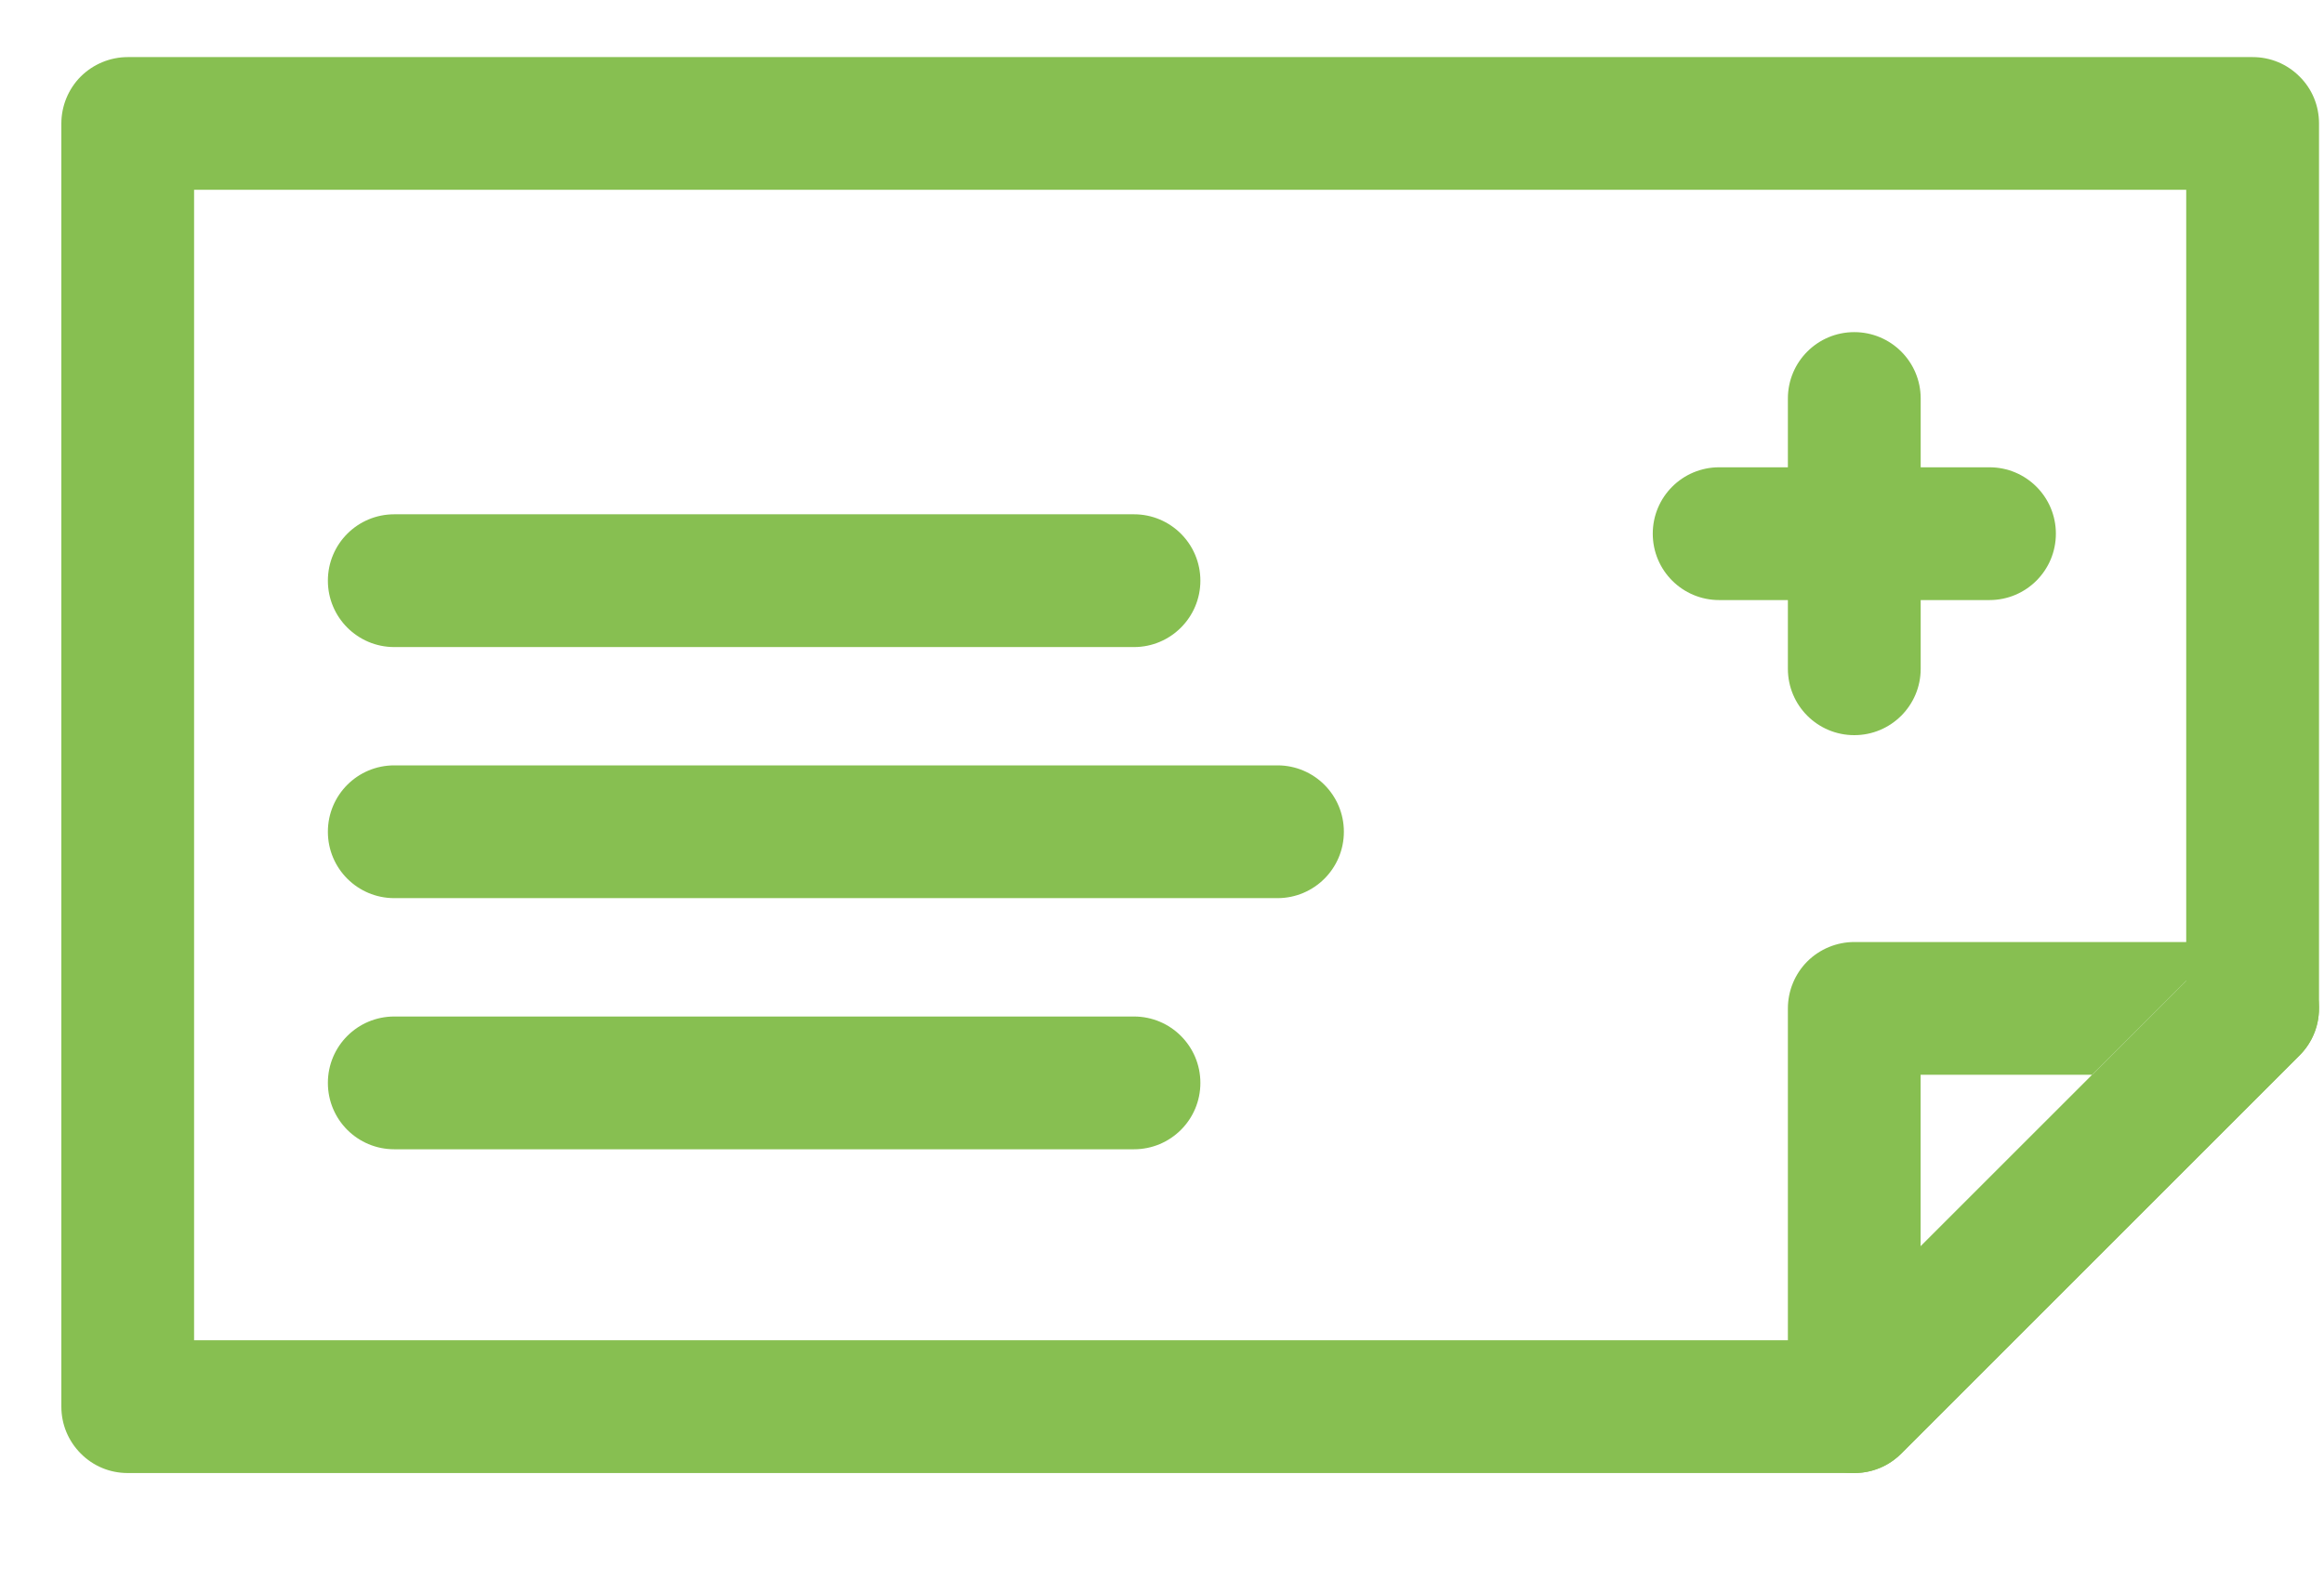 <?xml version="1.0" encoding="UTF-8"?> <svg xmlns="http://www.w3.org/2000/svg" width="35" height="24" viewBox="0 0 35 24" fill="none"><path fill-rule="evenodd" clip-rule="evenodd" d="M27.926 21.189V20.189H2.923V2.859H32.925V14.775L27.218 20.483L27.926 21.189V20.189V21.189L28.633 21.896L34.632 15.898C34.821 15.71 34.925 15.457 34.925 15.191V1.86C34.925 1.593 34.822 1.341 34.632 1.153C34.443 0.964 34.193 0.86 33.925 0.86H1.924C1.66 0.86 1.404 0.966 1.216 1.153C1.03 1.339 0.924 1.596 0.924 1.86V21.189C0.924 21.457 1.029 21.707 1.217 21.896C1.405 22.085 1.656 22.189 1.924 22.189H27.926C28.193 22.189 28.445 22.085 28.633 21.896L27.926 21.189Z" fill="#87BF51"></path><path fill-rule="evenodd" clip-rule="evenodd" d="M5.938 17.312H17.078C17.63 17.312 18.078 16.866 18.078 16.312C18.078 15.759 17.63 15.312 17.078 15.312H5.938C5.385 15.312 4.938 15.759 4.938 16.312C4.938 16.866 5.385 17.312 5.938 17.312Z" fill="#87BF51"></path><path fill-rule="evenodd" clip-rule="evenodd" d="M5.938 13.529H19.239C19.791 13.529 20.239 13.082 20.239 12.529C20.239 11.976 19.791 11.529 19.239 11.529H5.938C5.385 11.529 4.938 11.976 4.938 12.529C4.938 13.082 5.385 13.529 5.938 13.529Z" fill="#87BF51"></path><path fill-rule="evenodd" clip-rule="evenodd" d="M5.938 9.747H17.078C17.63 9.747 18.078 9.299 18.078 8.747C18.078 8.194 17.63 7.747 17.078 7.747H5.938C5.385 7.747 4.938 8.194 4.938 8.747C4.938 9.299 5.385 9.747 5.938 9.747Z" fill="#87BF51"></path><path fill-rule="evenodd" clip-rule="evenodd" d="M26.926 6.003V10.074C26.926 10.627 27.373 11.074 27.926 11.074C28.478 11.074 28.926 10.627 28.926 10.074V6.003C28.926 5.45 28.478 5.003 27.926 5.003C27.373 5.003 26.926 5.45 26.926 6.003Z" fill="#87BF51"></path><path fill-rule="evenodd" clip-rule="evenodd" d="M25.891 9.039H29.962C30.515 9.039 30.962 8.592 30.962 8.039C30.962 7.486 30.515 7.039 29.962 7.039H25.891C25.338 7.039 24.891 7.486 24.891 8.039C24.891 8.592 25.338 9.039 25.891 9.039Z" fill="#87BF51"></path><path fill-rule="evenodd" clip-rule="evenodd" d="M33.925 15.19L33.218 14.483L28.925 18.774V16.19H33.925V15.19L33.218 14.483L33.925 15.19V14.19H27.926C27.662 14.19 27.405 14.296 27.218 14.483C27.032 14.669 26.926 14.926 26.926 15.19V21.189C26.926 21.593 27.169 21.959 27.543 22.113C27.917 22.267 28.347 22.182 28.633 21.896L34.632 15.897C34.917 15.611 35.003 15.181 34.849 14.807C34.695 14.433 34.329 14.19 33.925 14.19V15.19Z" fill="#87BF51"></path></svg> 